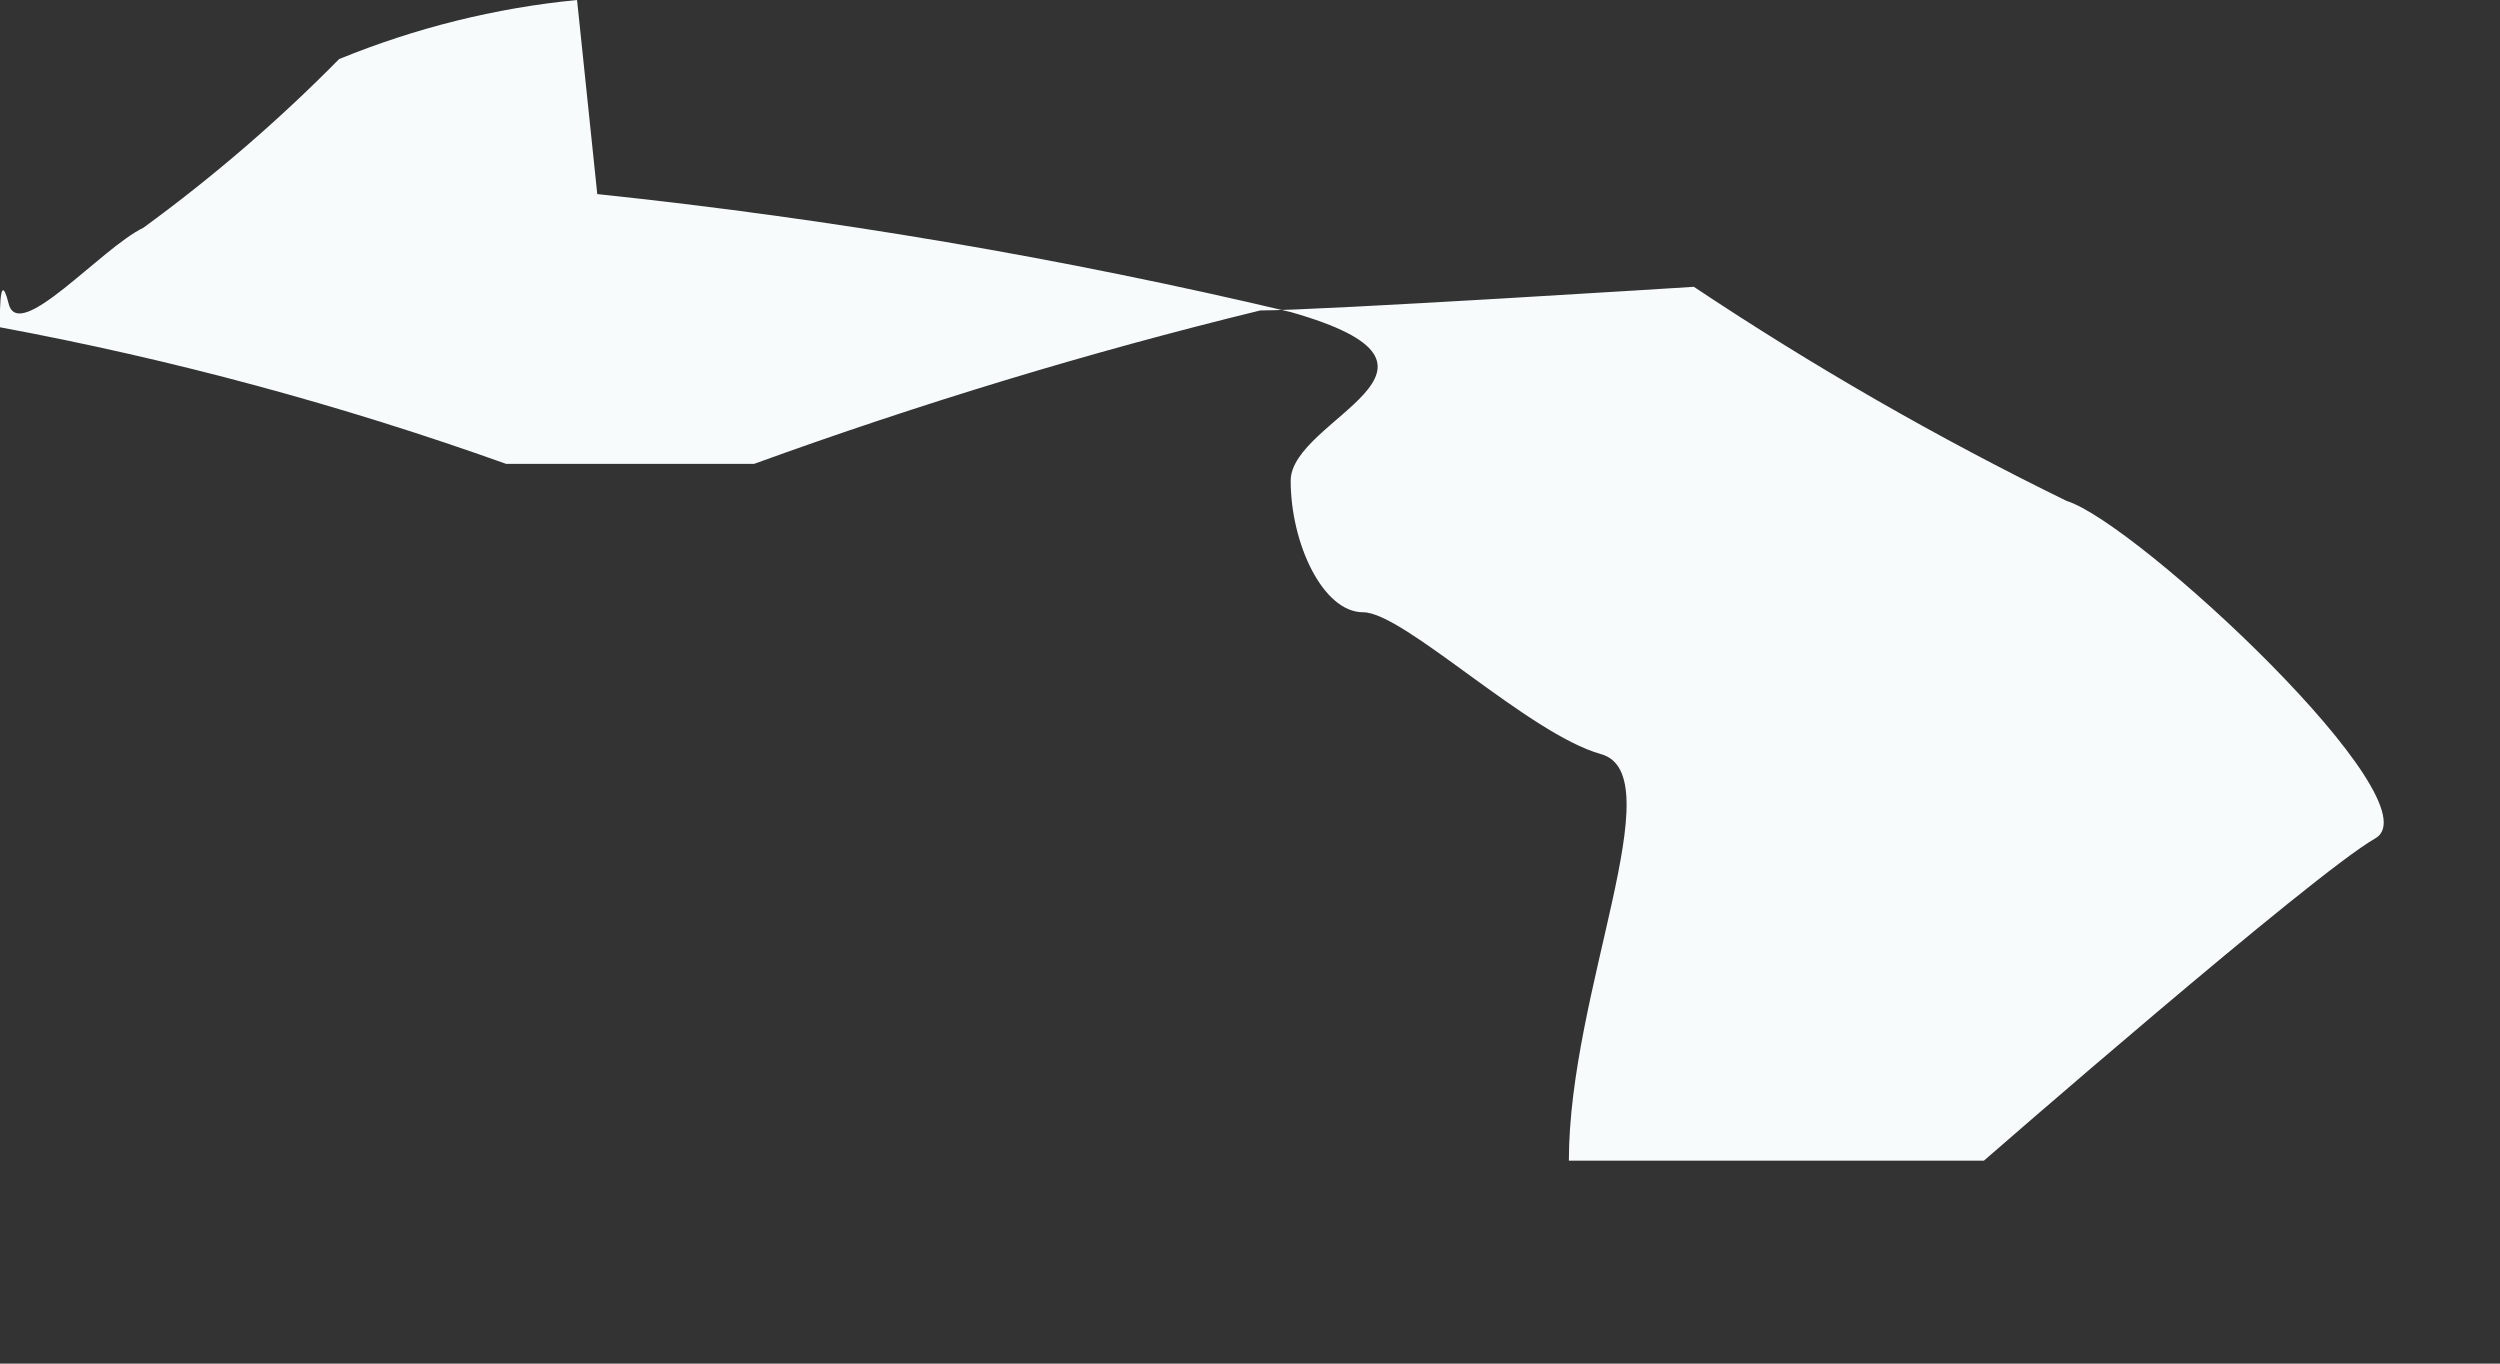 <?xml version="1.0" encoding="utf-8"?>
<svg xmlns="http://www.w3.org/2000/svg" fill="none" height="100%" overflow="visible" preserveAspectRatio="none" style="display: block;" viewBox="0 0 11 6" width="100%">
<rect x="0" y="0" width="11" height="6" fill="#333333" stroke="none"/>
<path d="M0 1.44C0.758 1.581 1.502 1.782 2.227 2.041H3.318C4.048 1.776 4.791 1.55 5.545 1.366C5.812 1.366 7.453 1.262 7.453 1.262C7.978 1.612 8.526 1.927 9.093 2.204C9.405 2.301 10.726 3.533 10.451 3.689C10.177 3.845 8.729 5.107 8.729 5.107H6.903C6.903 4.364 7.364 3.407 7.044 3.318C6.725 3.229 6.176 2.694 5.998 2.694C5.82 2.694 5.679 2.39 5.679 2.115C5.679 1.841 6.54 1.618 5.679 1.373C4.674 1.135 3.655 0.962 2.628 0.854L2.539 0C2.179 0.035 1.827 0.123 1.492 0.26C1.226 0.53 0.938 0.778 0.631 1.002C0.446 1.091 0.082 1.514 0.038 1.336C-0.007 1.158 0 1.44 0 1.44Z" fill="#F7FBFC" id="Vector"/>
</svg>